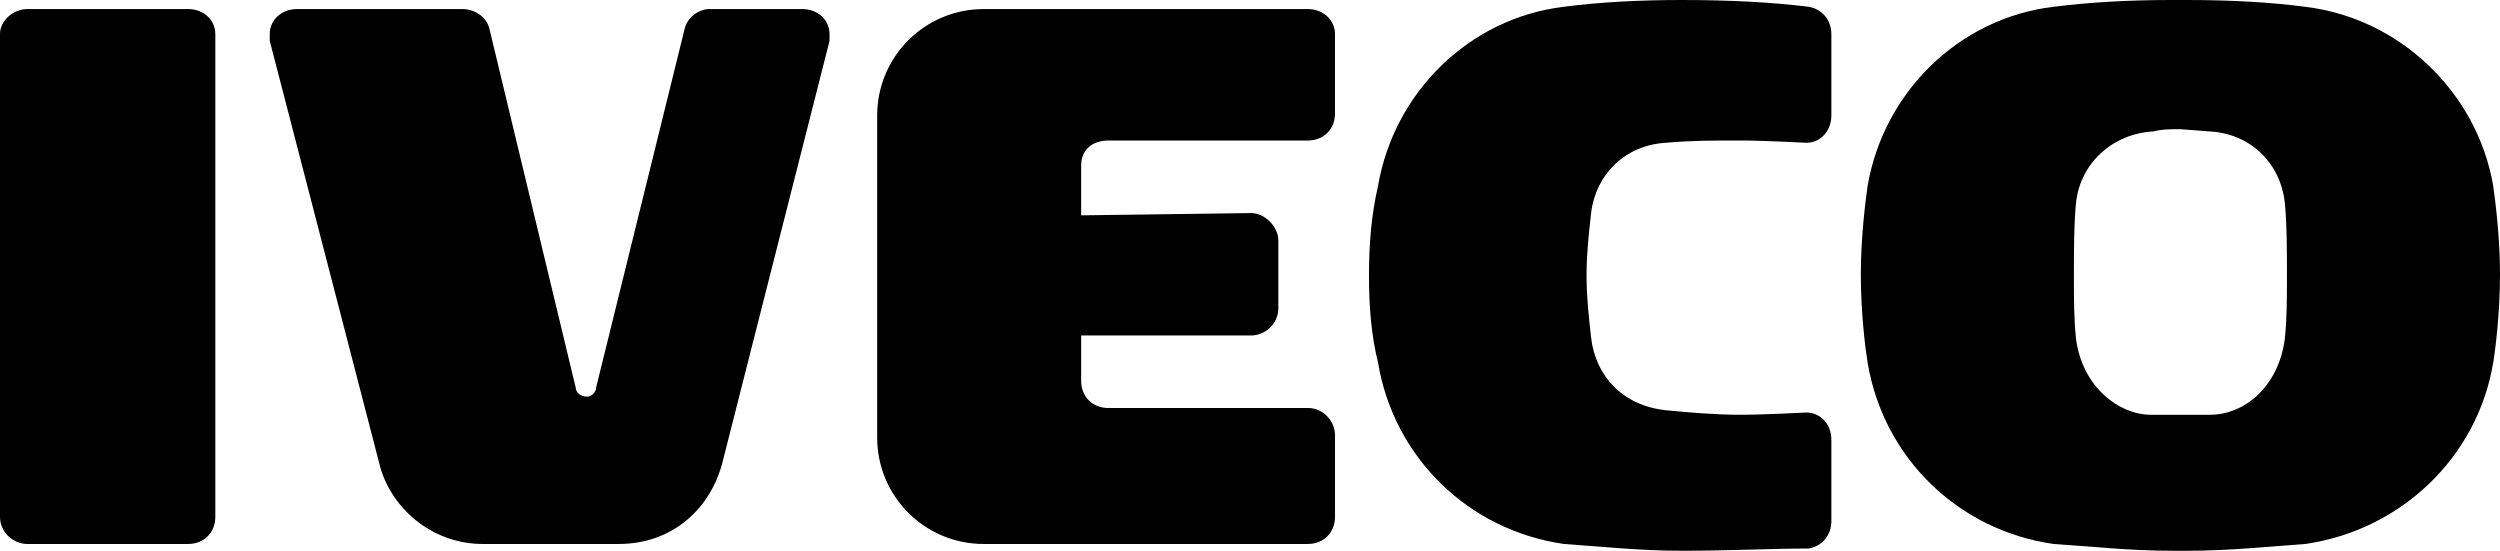 <?xml version="1.0" encoding="utf-8"?>
<!DOCTYPE svg PUBLIC "-//W3C//DTD SVG 1.1//EN" "http://www.w3.org/Graphics/SVG/1.1/DTD/svg11.dtd">
<svg  version="1.1" id="Layer_1" xmlns="http://www.w3.org/2000/svg" xmlns:xlink="http://www.w3.org/1999/xlink" width="168.929" height="37.216"
	 viewBox="0 0 168.929 37.216" overflow="visible" enable-background="new 0 0 168.929 37.216" xml:space="preserve">
<g>
	<path fill-rule="evenodd" clip-rule="evenodd" fill="#000" d="M149.326,8.883c2.757,0.153,4.747,2.144,5.054,4.748
		c0.153,1.378,0.153,3.522,0.153,4.9c0,1.685,0,3.063-0.153,4.441c-0.46,3.217-2.757,5.055-5.054,5.055h-1.838h-2.145
		c-2.144,0-4.595-1.838-5.054-5.055c-0.153-1.378-0.153-2.757-0.153-4.288s0-3.675,0.153-5.054c0.306-2.604,2.45-4.595,5.207-4.748
		c0.612-0.153,1.072-0.153,1.838-0.153L149.326,8.883L149.326,8.883z M147.793,0c2.91,0,5.667,0.153,7.965,0.459
		c6.432,0.766,11.64,5.82,12.711,12.1c0.153,1.072,0.46,3.522,0.46,5.973c0,2.604-0.307,5.054-0.46,5.973
		c-1.071,6.433-6.279,11.334-12.711,12.253c-2.298,0.153-5.055,0.459-7.965,0.459h-0.919c-3.063,0-5.666-0.306-8.117-0.459
		c-6.432-0.919-11.486-5.82-12.559-12.253c-0.153-0.919-0.459-3.369-0.459-5.973c0-2.45,0.306-4.9,0.459-5.973
		c1.072-6.28,6.127-11.333,12.559-12.1C141.208,0.153,143.812,0,146.721,0H147.793L147.793,0z"/>
	<path fill-rule="evenodd" clip-rule="evenodd" fill="#000" d="M92.505,18.531c0-1.991,0.153-3.981,0.612-5.973
		c1.072-6.28,6.126-11.333,12.559-12.1C107.974,0.153,110.731,0,113.64,0c3.217,0,6.127,0.153,8.577,0.459
		c0.919,0.153,1.531,0.919,1.531,1.838v5.513c0,1.072-0.766,1.838-1.685,1.838c0,0-2.91-0.154-4.441-0.154
		c-1.838,0-3.369,0-5.055,0.154c-2.756,0.153-4.747,2.144-5.054,4.748c-0.153,1.378-0.307,2.757-0.307,4.135v0.153
		c0,1.379,0.153,2.757,0.307,4.135c0.307,2.604,2.145,4.595,5.054,4.901c1.532,0.153,3.37,0.307,5.055,0.307
		c1.531,0,4.441-0.153,4.441-0.153c0.919,0,1.685,0.766,1.685,1.838v5.514c0,0.919-0.612,1.685-1.531,1.838
		c-2.45,0-5.36,0.152-8.577,0.152c-2.909,0-5.666-0.306-7.964-0.459c-6.433-0.919-11.486-5.82-12.559-12.253
		c-0.459-1.837-0.612-3.828-0.612-5.819C92.505,12.405,92.505,24.812,92.505,18.531L92.505,18.531z"/>
	<path fill-rule="evenodd" clip-rule="evenodd" fill="#000" d="M88.371,27.567c1.071,0,1.837,0.919,1.837,1.838v5.514
		c0,1.072-0.766,1.838-1.837,1.838H66.469c-3.982,0-7.198-3.216-7.198-7.198V7.811c0-3.981,3.216-7.198,7.198-7.198h21.901
		c1.071,0,1.837,0.766,1.837,1.685v5.36c0,1.073-0.766,1.838-1.837,1.838H74.893c-1.072,0-1.838,0.613-1.838,1.685v3.37
		l11.487-0.153c0.918,0,1.837,0.919,1.837,1.838v4.595c0,1.072-0.919,1.838-1.837,1.838H73.055v3.063
		c0,1.072,0.766,1.838,1.838,1.838H88.371L88.371,27.567z"/>
	<path fill-rule="evenodd" clip-rule="evenodd" fill="#000" d="M32.622,36.757c-3.216,0-5.973-2.145-6.892-5.055L18.226,2.757
		c0-0.153,0-0.306,0-0.459c0-0.919,0.766-1.685,1.838-1.685h11.18c0.919,0,1.685,0.613,1.837,1.378l5.82,24.199
		c0,0.307,0.307,0.612,0.766,0.612c0.306,0,0.612-0.306,0.612-0.612l5.973-24.199c0.153-0.766,0.919-1.378,1.685-1.378h6.279
		c1.072,0,1.838,0.766,1.838,1.685c0,0.153,0,0.306,0,0.459l-7.198,28.334c-0.766,3.216-3.37,5.666-7.045,5.666H32.622
		L32.622,36.757z"/>
	<path fill-rule="evenodd" clip-rule="evenodd" fill="#000" d="M1.838,0.612h10.874c1.072,0,1.838,0.766,1.838,1.685v32.622
		c0,1.072-0.766,1.838-1.838,1.838H1.838C0.919,36.757,0,35.991,0,34.919V2.297C0,1.378,0.919,0.612,1.838,0.612L1.838,0.612z"/>
</g>
</svg>
